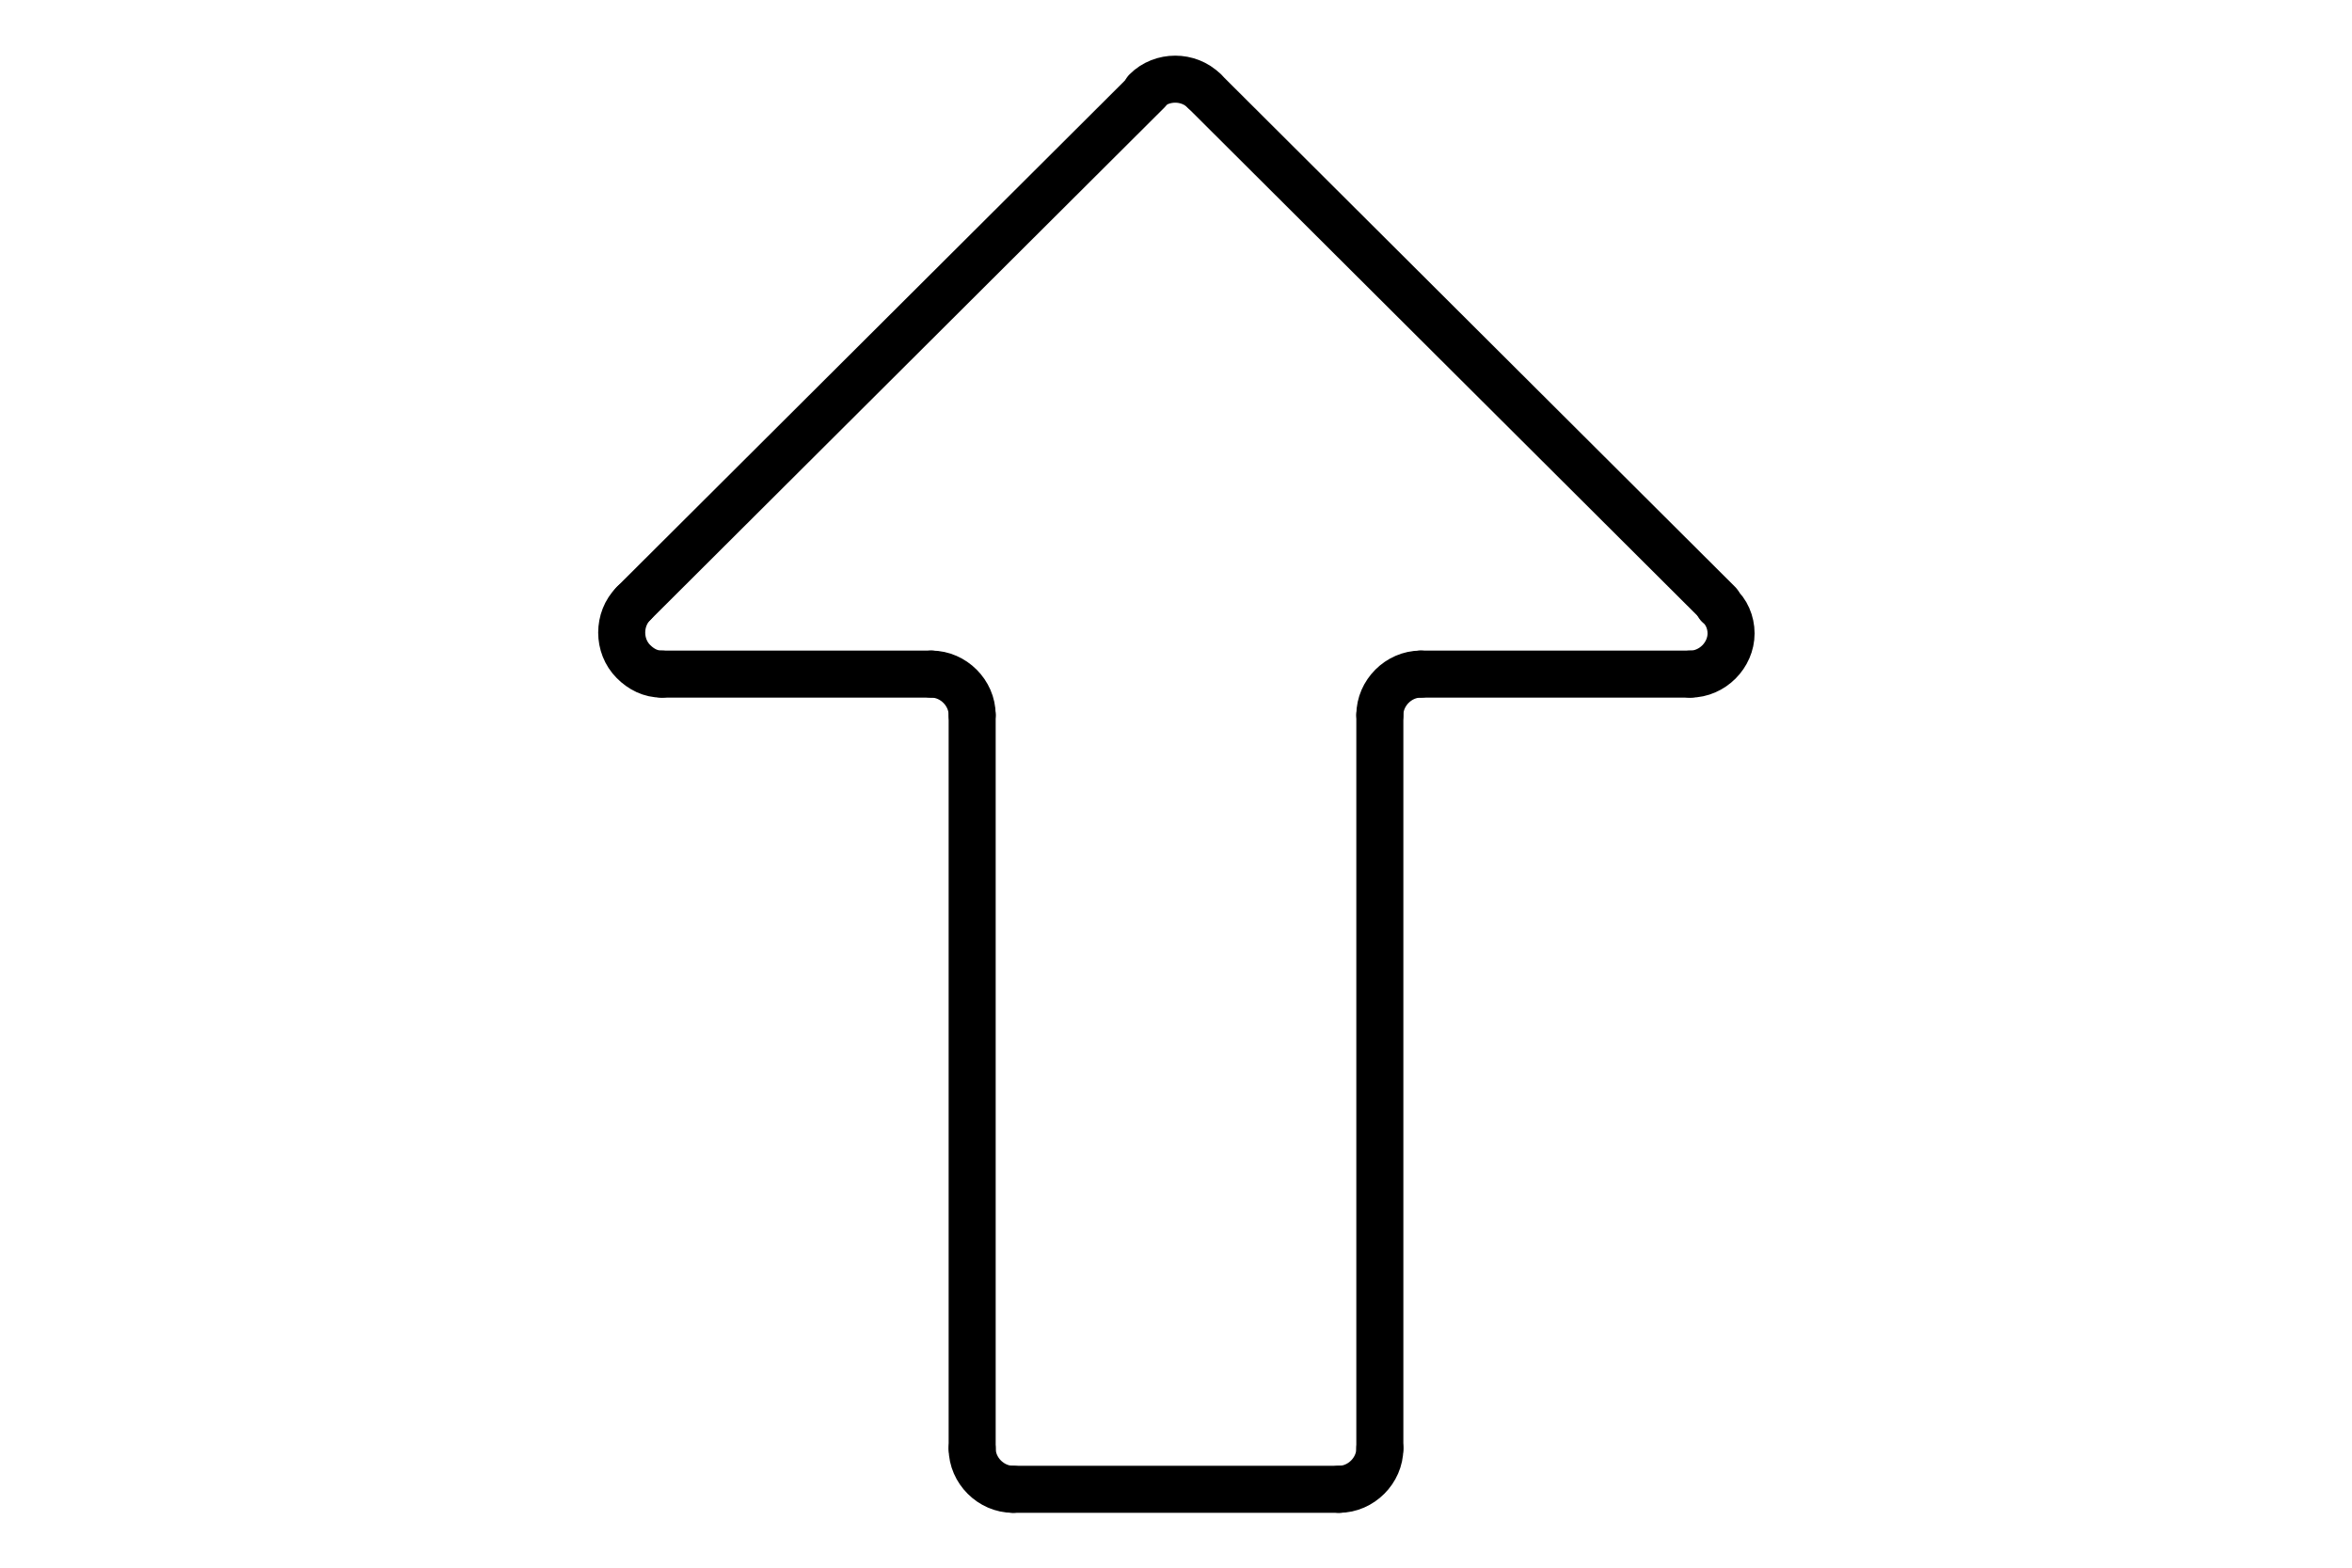 <?xml version="1.0" encoding="utf-8"?>
<!-- Generator: Adobe Illustrator 21.0.0, SVG Export Plug-In . SVG Version: 6.00 Build 0)  -->
<svg version="1.1" id="Layer_1" xmlns="http://www.w3.org/2000/svg" xmlns:xlink="http://www.w3.org/1999/xlink" x="0px" y="0px"
	 viewBox="0 0 150 100" style="enable-background:new 0 0 150 100;" xml:space="preserve">
<style type="text/css">
	.st0{fill:none;stroke:#000000;stroke-width:3;stroke-linecap:round;stroke-linejoin:round;stroke-miterlimit:10;}
</style>
<g>
	<g id="LINE_88_">
		<line class="st0" x1="62" y1="92.4" x2="62" y2="45.6"/>
	</g>
	<g id="ARC_36_">
		<path class="st0" d="M62,92.4c0,1.4,1.2,2.6,2.6,2.6"/>
	</g>
	<g id="LINE_89_">
		<line class="st0" x1="59.4" y1="43" x2="42.2" y2="43"/>
	</g>
	<g id="ARC_37_">
		<path class="st0" d="M62,45.6c0-1.4-1.2-2.6-2.6-2.6"/>
	</g>
	<g id="LINE_90_">
		<line class="st0" x1="40.4" y1="38.5" x2="73.2" y2="5.8"/>
	</g>
	<g id="ARC_38_">
		<path class="st0" d="M76.8,5.8c-1-1-2.7-1-3.7,0"/>
	</g>
	<g id="ARC_39_">
		<path class="st0" d="M40.4,38.5c-1,1-1,2.7,0,3.7c0.5,0.5,1.1,0.8,1.8,0.8"/>
	</g>
	<g id="LINE_91_">
		<line class="st0" x1="88" y1="92.4" x2="88" y2="45.6"/>
	</g>
	<g id="LINE_92_">
		<line class="st0" x1="90.6" y1="43" x2="107.8" y2="43"/>
	</g>
	<g id="ARC_40_">
		<path class="st0" d="M90.6,43c-1.4,0-2.6,1.2-2.6,2.6"/>
	</g>
	<g id="ARC_41_">
		<path class="st0" d="M107.8,43c1.4,0,2.6-1.2,2.6-2.6c0-0.7-0.3-1.4-0.8-1.8"/>
	</g>
	<g id="LINE_93_">
		<line class="st0" x1="109.6" y1="38.5" x2="76.8" y2="5.8"/>
	</g>
	<g id="LINE_94_">
		<line class="st0" x1="64.6" y1="95" x2="85.4" y2="95"/>
	</g>
	<g id="ARC_42_">
		<path class="st0" d="M85.4,95c1.4,0,2.6-1.2,2.6-2.6"/>
	</g>
</g>
</svg>
